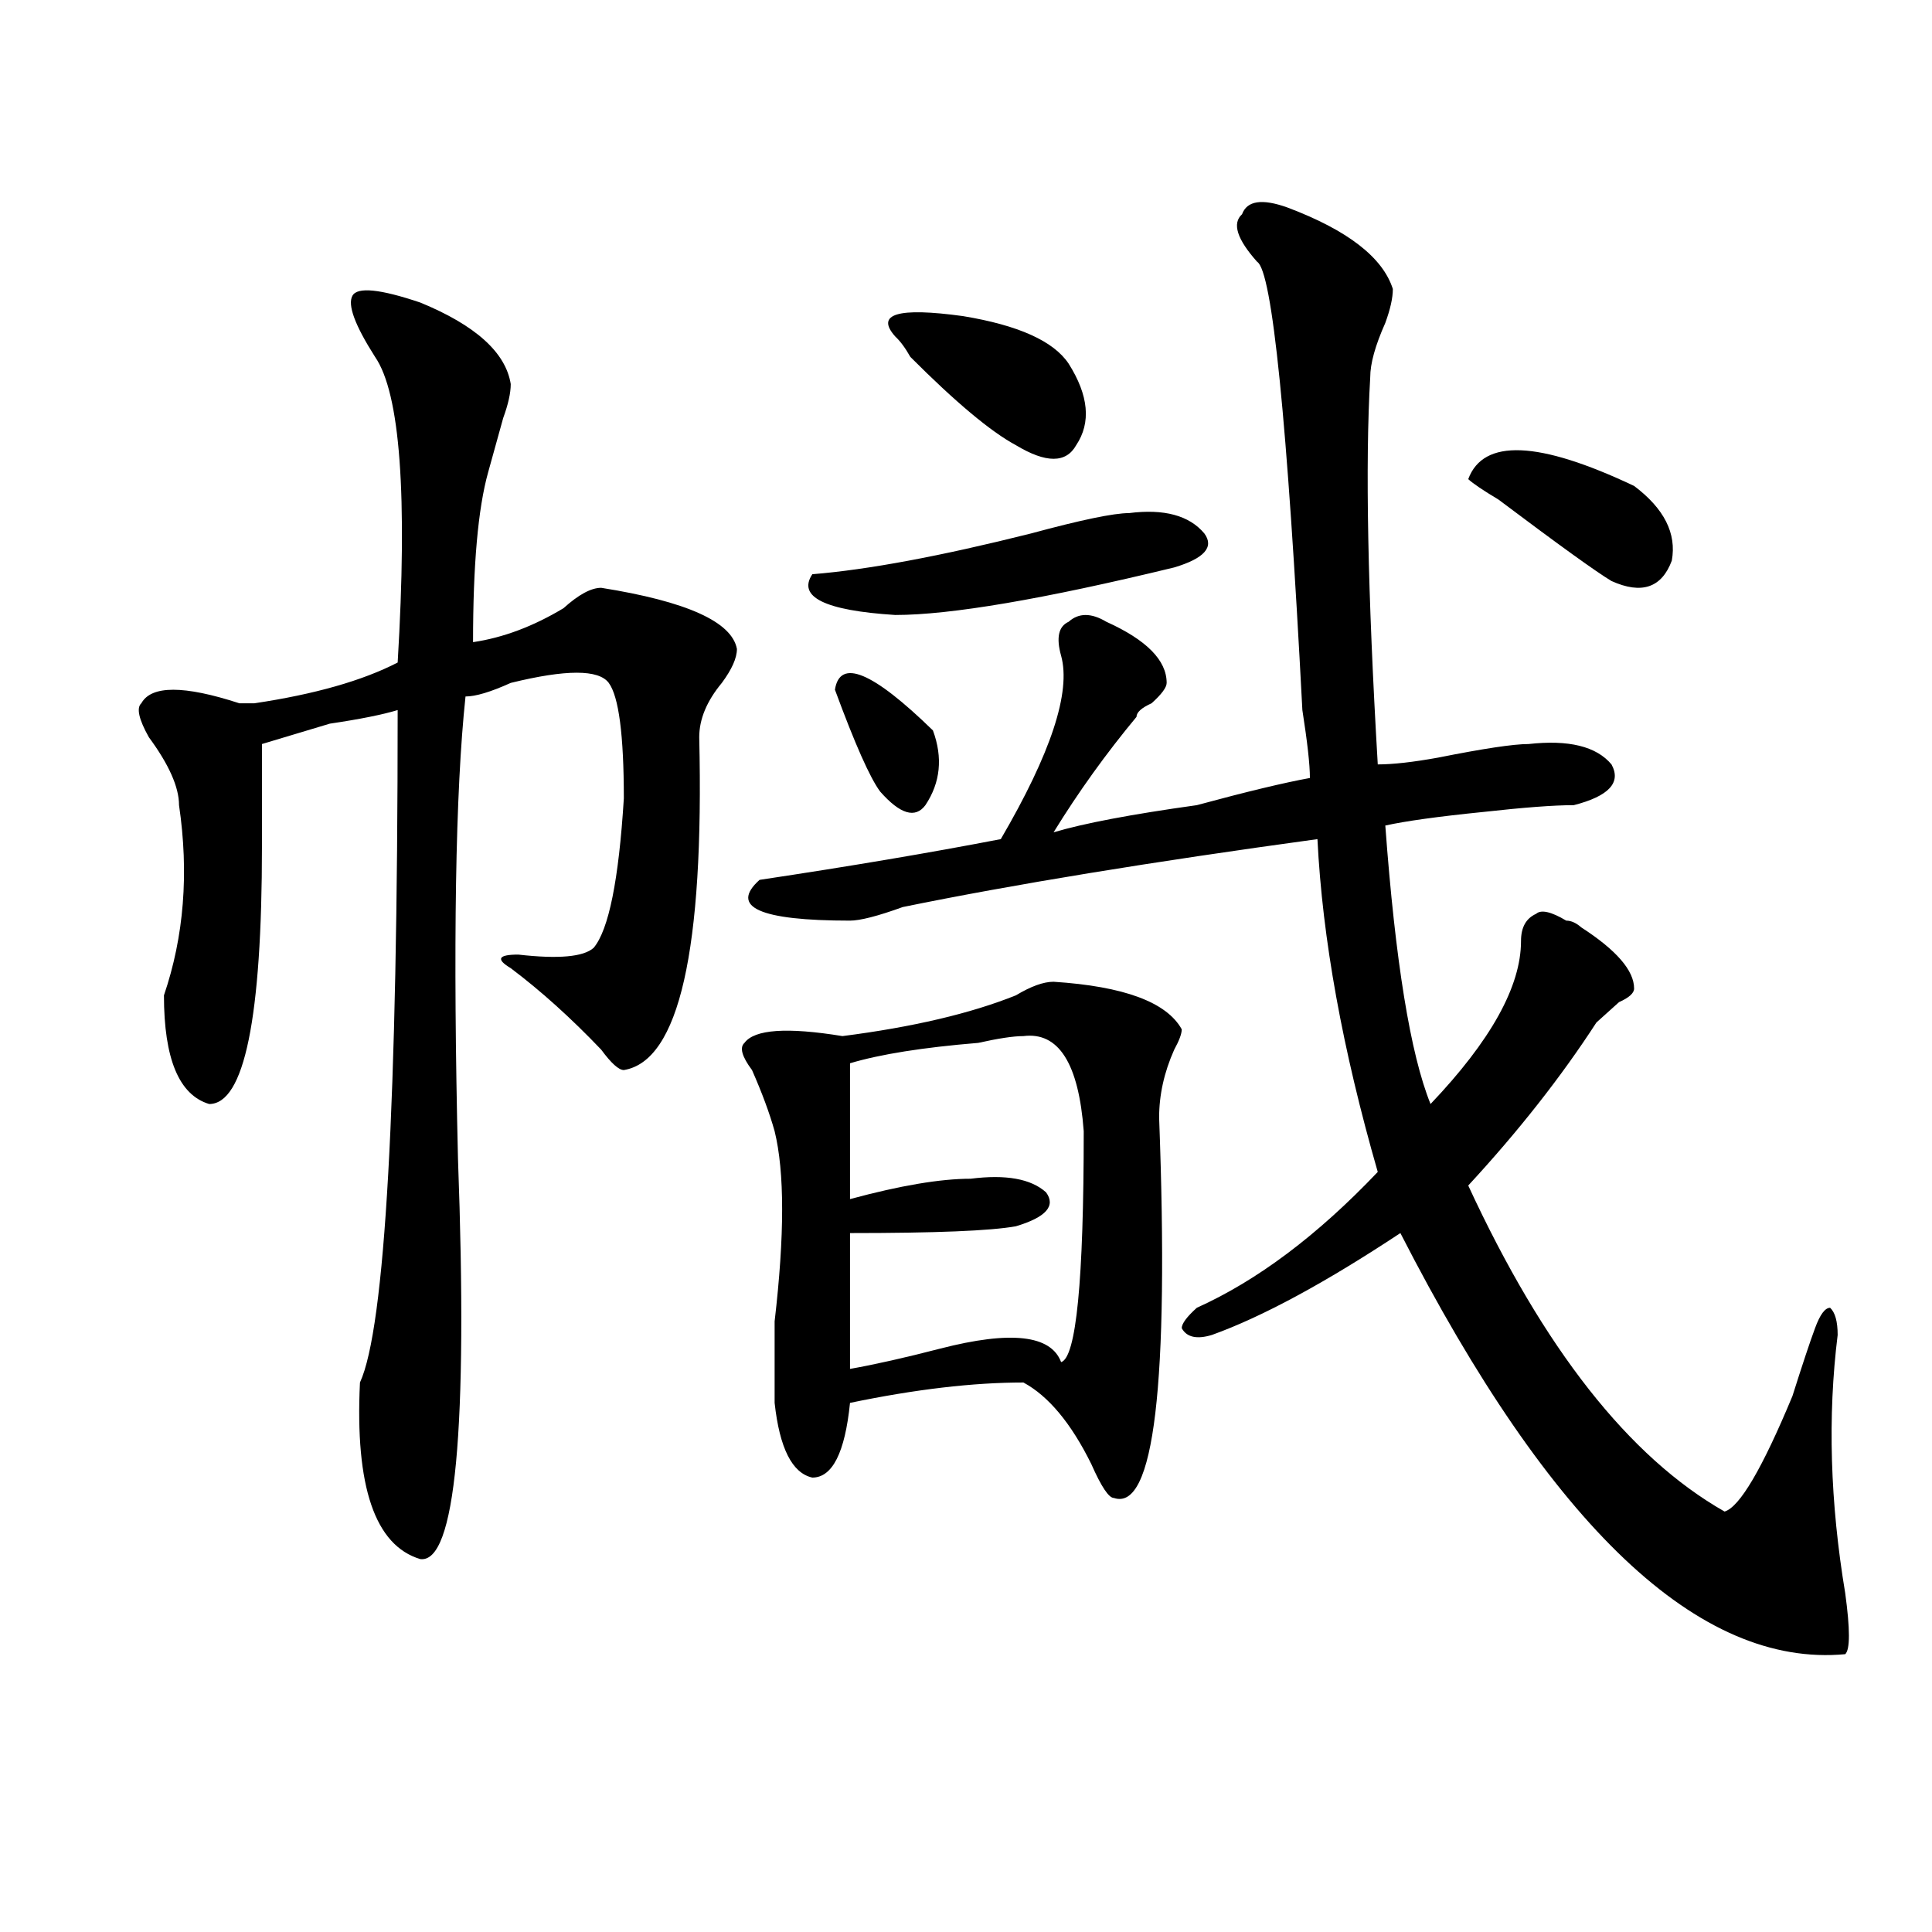 <?xml version="1.0" encoding="utf-8"?>
<!-- Generator: Adobe Illustrator 16.0.0, SVG Export Plug-In . SVG Version: 6.00 Build 0)  -->
<!DOCTYPE svg PUBLIC "-//W3C//DTD SVG 1.1//EN" "http://www.w3.org/Graphics/SVG/1.1/DTD/svg11.dtd">
<svg version="1.1" id="图层_1" xmlns="http://www.w3.org/2000/svg" xmlns:xlink="http://www.w3.org/1999/xlink" x="0px" y="0px"
	 width="1000px" height="1000px" viewBox="0 0 1000 1000" enable-background="new 0 0 1000 1000" xml:space="preserve">
<path d="M217.532,156.594c28.597,11.756,44.207,25.818,46.828,42.188c0,4.725-1.341,10.547-3.902,17.578
	c-2.621,9.394-5.243,18.787-7.805,28.125c-5.243,18.787-7.805,48.065-7.805,87.891c15.609-2.307,31.219-8.185,46.828-17.578
	c7.805-7.031,14.269-10.547,19.512-10.547c44.207,7.031,67.621,17.578,70.242,31.641c0,4.725-2.621,10.547-7.805,17.578
	c-7.805,9.394-11.707,18.787-11.707,28.125c2.562,110.193-10.426,167.597-39.023,172.266c-2.621,0-6.523-3.516-11.707-10.547
	c-15.609-16.369-31.219-30.432-46.828-42.188c-7.805-4.669-6.523-7.031,3.902-7.031c20.793,2.362,33.78,1.209,39.023-3.516
	c7.805-9.338,12.988-35.156,15.609-77.344c0-32.794-2.621-52.734-7.805-59.766c-5.243-7.031-22.133-7.031-50.73,0
	c-10.426,4.725-18.23,7.031-23.414,7.031c-5.243,49.219-6.523,128.925-3.902,239.063c5.184,140.625-1.341,209.729-19.511,207.422
	c-23.414-7.031-33.84-37.463-31.219-91.406c12.988-28.125,19.512-144.141,19.512-348.047c-7.805,2.362-19.512,4.725-35.121,7.031
	c-15.609,4.725-27.316,8.24-35.121,10.547c0,9.394,0,26.972,0,52.734c0,89.1-9.146,133.594-27.316,133.594
	c-15.609-4.669-23.414-23.4-23.414-56.25c10.366-30.432,12.988-63.281,7.805-98.438c0-9.338-5.244-21.094-15.609-35.156
	c-5.244-9.338-6.524-15.216-3.902-17.578c5.183-9.338,22.073-9.338,50.73,0h7.805c31.219-4.669,55.914-11.7,74.145-21.094
	c5.183-86.682,1.281-139.416-11.707-158.203c-10.426-16.369-14.329-26.916-11.707-31.641
	C184.972,148.409,196.679,149.563,217.532,156.594z M545.328,508.156c36.402,2.362,58.535,10.547,66.34,24.609
	c0,2.362-1.341,5.878-3.902,10.547c-5.243,11.756-7.805,23.456-7.805,35.156c5.184,138.318-2.621,203.906-23.414,196.875
	c-2.621,0-6.523-5.822-11.707-17.578c-10.426-21.094-22.133-35.156-35.121-42.188c-26.035,0-55.974,3.516-89.754,10.547
	c-2.621,25.818-9.146,38.672-19.512,38.672c-10.426-2.307-16.95-15.216-19.512-38.672c0-7.031,0-21.094,0-42.188
	c5.184-44.494,5.184-77.344,0-98.438c-2.621-9.338-6.523-19.885-11.707-31.641c-5.243-7.031-6.523-11.7-3.902-14.063
	c5.184-7.031,22.073-8.185,50.73-3.516c36.402-4.669,66.34-11.7,89.754-21.094C533.621,510.519,540.085,508.156,545.328,508.156z
	 M666.301,107.375c31.219,11.756,49.39,25.818,54.633,42.188c0,4.725-1.341,10.547-3.902,17.578
	c-5.243,11.756-7.805,21.094-7.805,28.125c-2.621,44.55-1.341,111.347,3.902,200.391c7.805,0,18.171-1.153,31.219-3.516
	c23.414-4.669,39.023-7.031,46.828-7.031c20.793-2.307,35.121,1.209,42.926,10.547c5.184,9.394-1.341,16.425-19.512,21.094
	c-10.426,0-26.035,1.209-46.828,3.516c-23.414,2.362-40.364,4.725-50.73,7.031c5.184,70.313,12.988,118.378,23.414,144.141
	c31.219-32.794,46.828-60.919,46.828-84.375c0-7.031,2.562-11.7,7.805-14.063c2.562-2.307,7.805-1.153,15.609,3.516
	c2.562,0,5.184,1.209,7.805,3.516c18.171,11.756,27.316,22.303,27.316,31.641c0,2.362-2.621,4.725-7.805,7.031
	c-5.243,4.725-9.146,8.24-11.707,10.547c-18.23,28.125-40.364,56.25-66.34,84.375c39.023,84.375,83.23,140.625,132.68,168.75
	c7.805-2.307,19.512-22.247,35.121-59.766c5.184-16.369,9.086-28.125,11.707-35.156c2.562-7.031,5.184-10.547,7.805-10.547
	c2.562,2.362,3.902,7.031,3.902,14.063c-5.243,42.188-3.902,86.737,3.902,133.594c2.562,18.731,2.562,29.278,0,31.641
	c-75.485,7.031-152.191-65.588-230.238-217.969c-39.023,25.818-71.583,43.396-97.559,52.734c-7.805,2.362-13.048,1.209-15.609-3.516
	c0-2.307,2.562-5.822,7.805-10.547c31.219-14.063,62.438-37.463,93.656-70.313c-18.23-63.281-28.657-120.685-31.219-172.266
	c-85.852,11.756-157.435,23.456-214.629,35.156c-13.048,4.725-22.133,7.031-27.316,7.031c-46.828,0-62.438-7.031-46.828-21.094
	c46.828-7.031,88.413-14.063,124.875-21.094c25.976-44.494,36.402-76.135,31.219-94.922c-2.621-9.338-1.341-15.216,3.902-17.578
	c5.184-4.669,11.707-4.669,19.512,0c20.793,9.394,31.219,19.94,31.219,31.641c0,2.362-2.621,5.878-7.805,10.547
	c-5.243,2.362-7.805,4.725-7.805,7.031c-15.609,18.787-29.938,38.672-42.926,59.766c15.609-4.669,40.305-9.338,74.145-14.063
	c25.976-7.031,45.487-11.7,58.535-14.063c0-7.031-1.341-18.731-3.902-35.156c-7.805-149.963-15.609-227.307-23.414-232.031
	c-10.426-11.7-13.048-19.885-7.805-24.609C645.448,103.859,653.253,102.706,666.301,107.375z M584.352,265.578
	c18.171-2.307,31.219,1.209,39.023,10.547c5.184,7.031,0,12.909-15.609,17.578c-67.681,16.425-115.789,24.609-144.387,24.609
	c-36.462-2.307-50.73-9.338-42.926-21.094c28.598-2.307,66.34-9.338,113.168-21.094
	C559.597,269.094,576.547,265.578,584.352,265.578z M432.16,356.984c2.562-16.369,19.512-9.338,50.73,21.094
	c5.184,14.063,3.902,26.972-3.902,38.672c-5.243,7.031-13.048,4.725-23.414-7.031C450.331,402.688,442.526,385.109,432.16,356.984z
	 M529.719,536.281c-5.243,0-13.048,1.209-23.414,3.516c-28.657,2.362-50.73,5.878-66.34,10.547v70.313
	c25.976-7.031,46.828-10.547,62.438-10.547c18.171-2.307,31.219,0,39.023,7.031c5.184,7.031,0,12.909-15.609,17.578
	c-13.048,2.362-41.645,3.516-85.852,3.516v70.313c12.988-2.307,28.598-5.822,46.828-10.547c36.402-9.338,57.194-7.031,62.438,7.031
	c7.805-2.307,11.707-42.188,11.707-119.531C558.316,550.344,547.89,533.975,529.719,536.281z M463.379,174.172
	c-10.426-11.7,1.281-15.216,35.121-10.547c28.598,4.725,46.828,12.909,54.633,24.609c10.366,16.425,11.707,30.487,3.902,42.188
	c-5.243,9.394-15.609,9.394-31.219,0c-13.048-7.031-31.219-22.247-54.633-45.703C468.563,180.05,465.94,176.534,463.379,174.172z
	 M845.809,251.516c15.609,11.756,22.073,24.609,19.512,38.672c-5.243,14.063-15.609,17.578-31.219,10.547
	c-7.805-4.669-27.316-18.731-58.535-42.188c-7.805-4.669-13.048-8.185-15.609-10.547
	C767.762,226.906,796.359,228.115,845.809,251.516z"/>
</svg>
